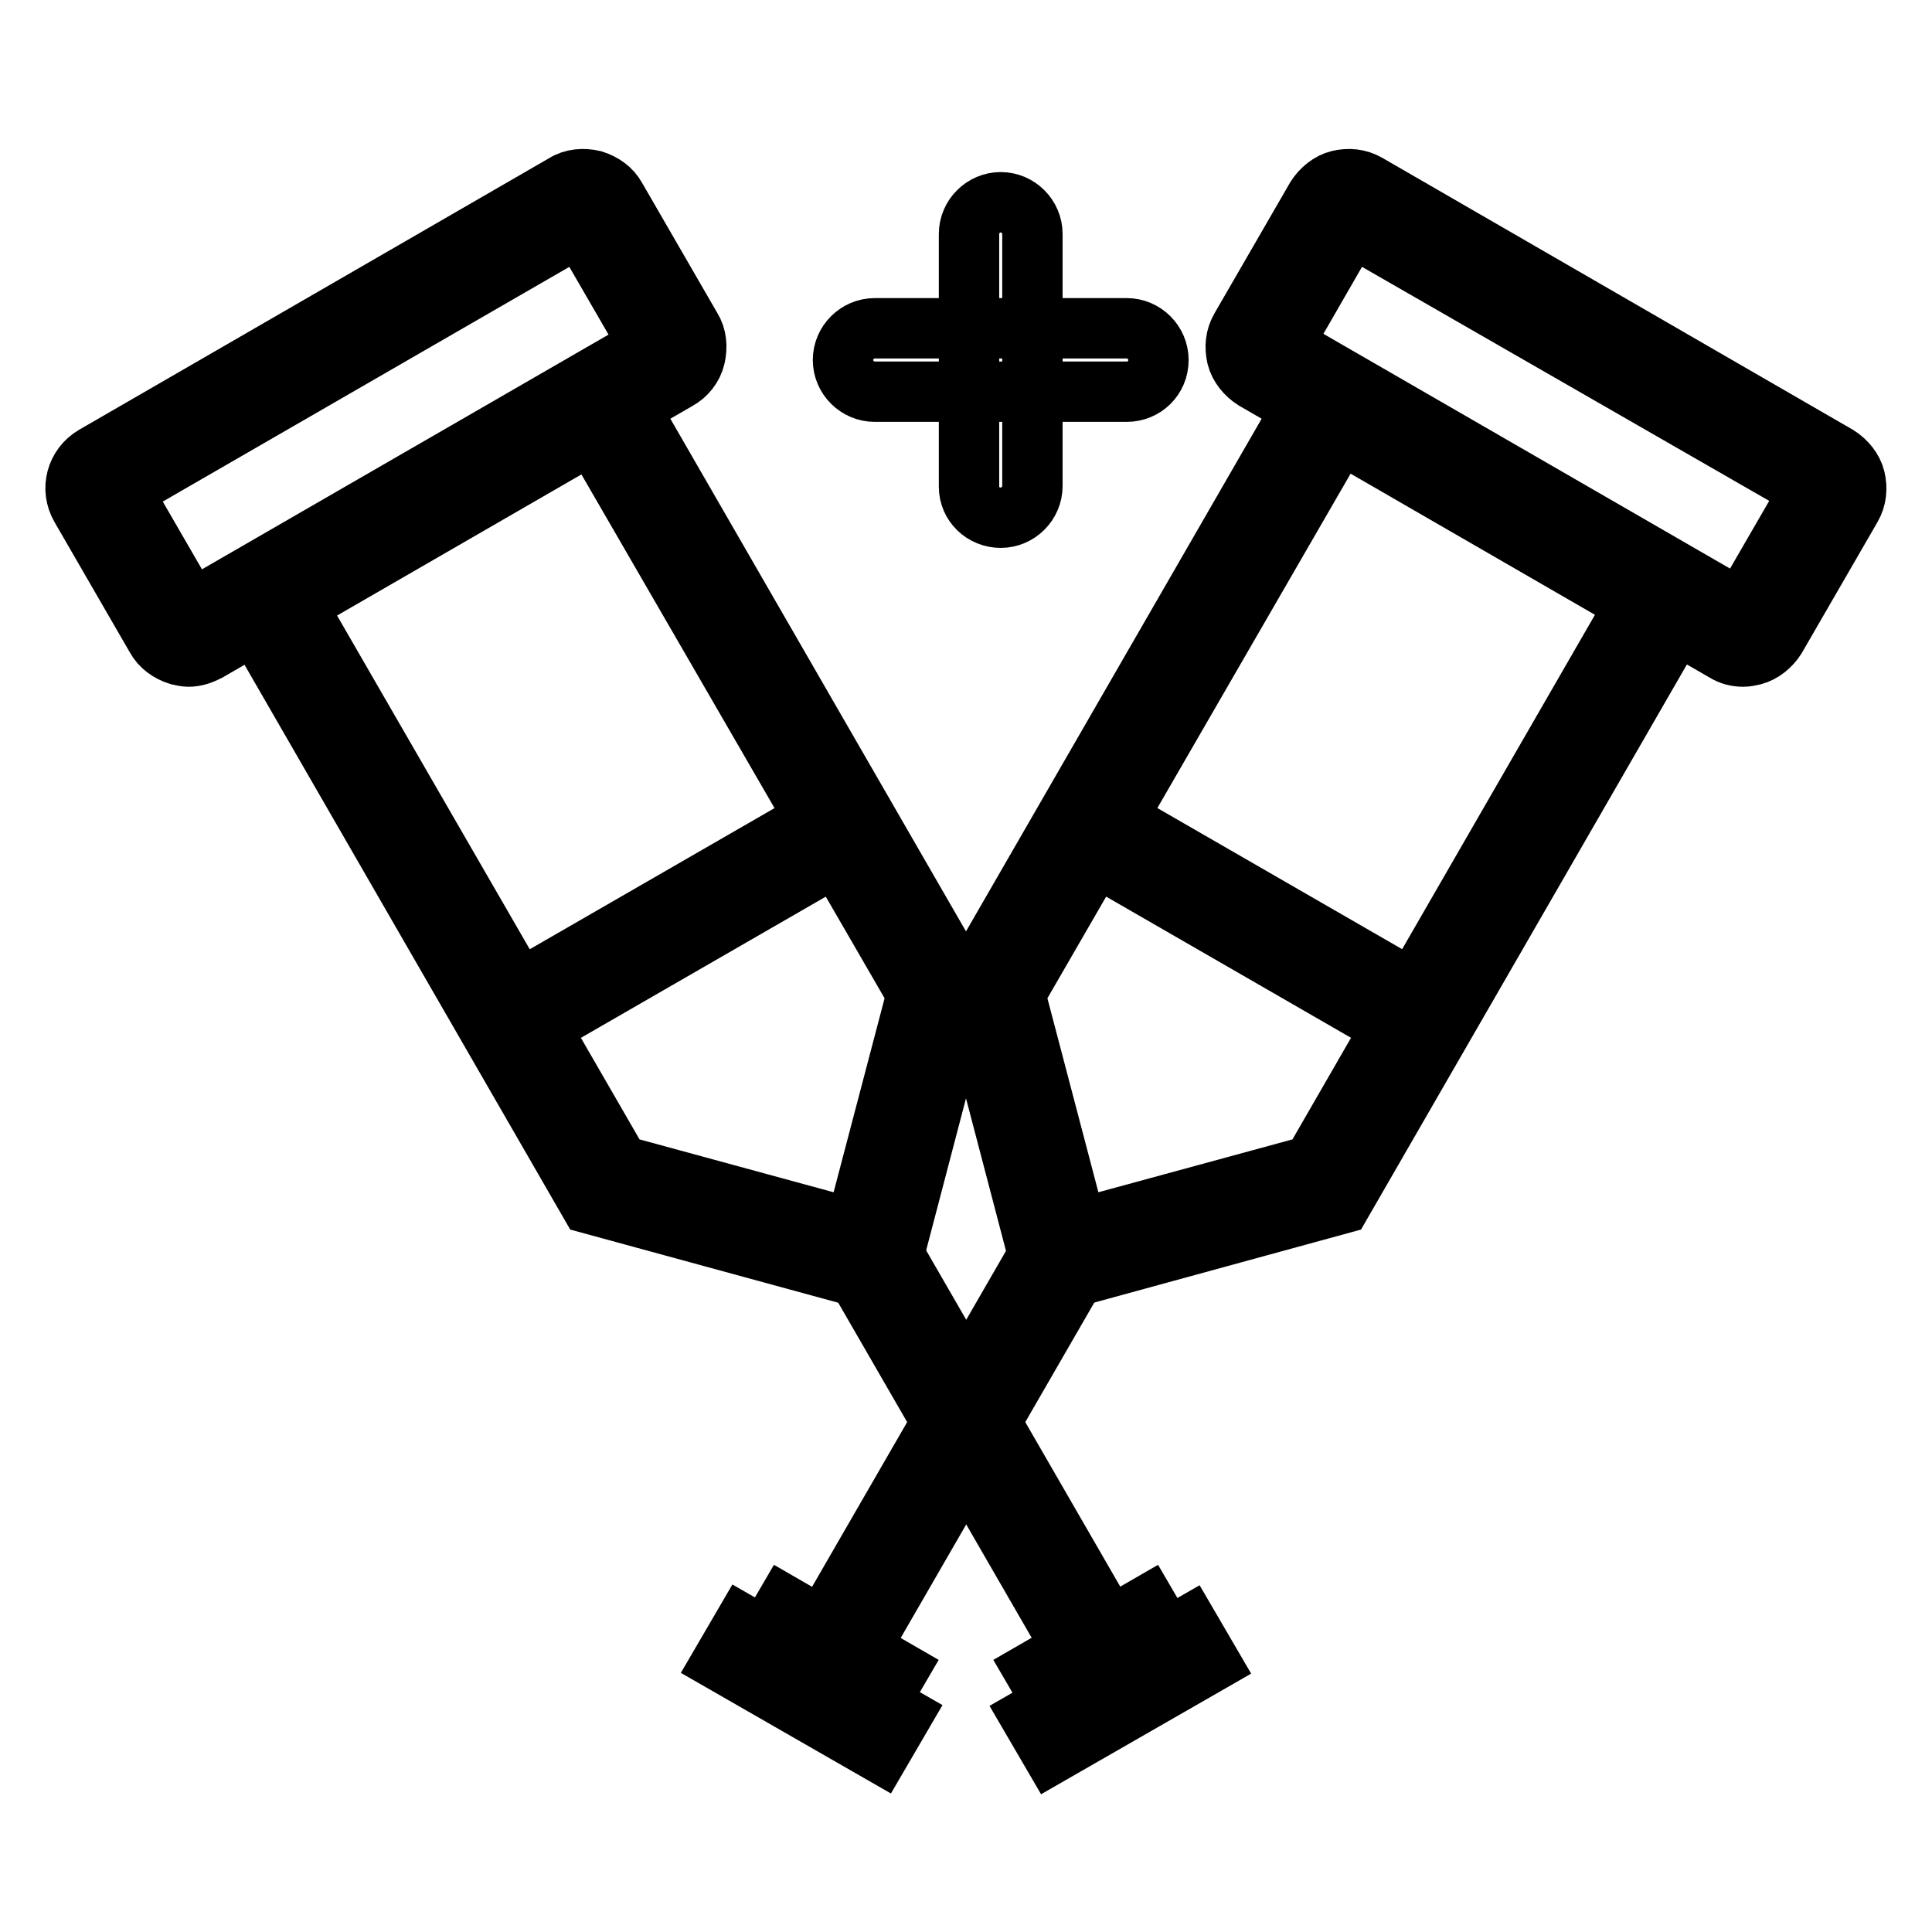 <?xml version="1.0" encoding="utf-8"?>
<!-- Svg Vector Icons : http://www.onlinewebfonts.com/icon -->
<!DOCTYPE svg PUBLIC "-//W3C//DTD SVG 1.1//EN" "http://www.w3.org/Graphics/SVG/1.1/DTD/svg11.dtd">
<svg version="1.1" xmlns="http://www.w3.org/2000/svg" xmlns:xlink="http://www.w3.org/1999/xlink" x="0px" y="0px" viewBox="0 0 256 256" enable-background="new 0 0 256 256" xml:space="preserve">
<g> <path stroke-width="8" fill-opacity="0" stroke="#000000"  d="M231,87c-0.9,0-1.7-0.2-2.5-0.7l-62.3-36c-1.1-0.7-2-1.8-2.3-3c-0.3-1.3-0.2-2.6,0.5-3.8l10-17.3 c0.7-1.1,1.8-2,3-2.3c1.3-0.3,2.6-0.2,3.8,0.5l62.3,36c1.1,0.7,2,1.8,2.3,3c0.3,1.3,0.2,2.6-0.5,3.8l-10,17.3c-0.7,1.1-1.8,2-3,2.3 C231.9,86.9,231.4,87,231,87z M169.9,45.7l60.8,35.1l9.2-15.9L179,29.9L169.9,45.7z"/> <path stroke-width="8" fill-opacity="0" stroke="#000000"  d="M138.6,170.2l-10.3-39.3l47-81.5l49.4,28.6l-47,81.5L138.6,170.2L138.6,170.2z M134.5,131.7l8.2,31.2 l31.2-8.5L216.8,80l-39.3-22.7L134.5,131.7z"/> <path stroke-width="8" fill-opacity="0" stroke="#000000"  d="M139.1,163.7l4.8,2.8l-32.5,56.3l-4.8-2.8L139.1,163.7z"/> <path stroke-width="8" fill-opacity="0" stroke="#000000"  d="M104,212.8l14.9,8.6l-2.8,4.8l-14.9-8.6L104,212.8z"/> <path stroke-width="8" fill-opacity="0" stroke="#000000"  d="M98.5,215.4l20.9,12l-2.8,4.8l-20.9-12L98.5,215.4z M145.4,107.1l44.4,25.6l-2.8,4.8l-44.4-25.6 L145.4,107.1z"/> <path stroke-width="8" fill-opacity="0" stroke="#000000"  d="M25,87c-0.4,0-0.9-0.1-1.3-0.2c-1.3-0.4-2.4-1.2-3-2.3l-10-17.3c-1.4-2.4-0.6-5.4,1.8-6.8l62.3-36 c1.1-0.7,2.5-0.8,3.8-0.5c1.3,0.4,2.4,1.2,3,2.3l10,17.3c0.7,1.1,0.8,2.5,0.5,3.8c-0.3,1.3-1.2,2.4-2.3,3l-62.3,36 C26.7,86.7,25.9,87,25,87z M16.1,65l9.2,15.9l60.8-35.1l-9.2-15.9L16.1,65z"/> <path stroke-width="8" fill-opacity="0" stroke="#000000"  d="M117.4,170.2l-39.2-10.7l-47-81.5l49.5-28.6l47,81.5L117.4,170.2z M82.1,154.4l31.2,8.5l8.2-31.2L78.5,57.4 L39.2,80.1L82.1,154.4z"/> <path stroke-width="8" fill-opacity="0" stroke="#000000"  d="M112.1,166.4l4.8-2.8l32.5,56.3l-4.8,2.8L112.1,166.4z"/> <path stroke-width="8" fill-opacity="0" stroke="#000000"  d="M137.1,221.4l14.9-8.6l2.8,4.8l-14.9,8.6L137.1,221.4z"/> <path stroke-width="8" fill-opacity="0" stroke="#000000"  d="M136.6,227.5l20.9-12l2.8,4.8l-20.9,12L136.6,227.5z M66.2,132.7l44.4-25.6l2.8,4.8l-44.4,25.6L66.2,132.7z "/> <path stroke-width="8" fill-opacity="0" stroke="#000000"  d="M149.3,51.9h-33.4c-2.3,0-4.2-1.9-4.2-4.2c0-2.3,1.9-4.2,4.2-4.2h33.4c2.3,0,4.2,1.9,4.2,4.2 C153.5,50.1,151.6,51.9,149.3,51.9L149.3,51.9z"/> <path stroke-width="8" fill-opacity="0" stroke="#000000"  d="M128.4,64.5V31c0-2.3,1.9-4.2,4.2-4.2s4.2,1.9,4.2,4.2v33.4c0,2.3-1.9,4.2-4.2,4.2S128.4,66.8,128.4,64.5z" /></g>
</svg>